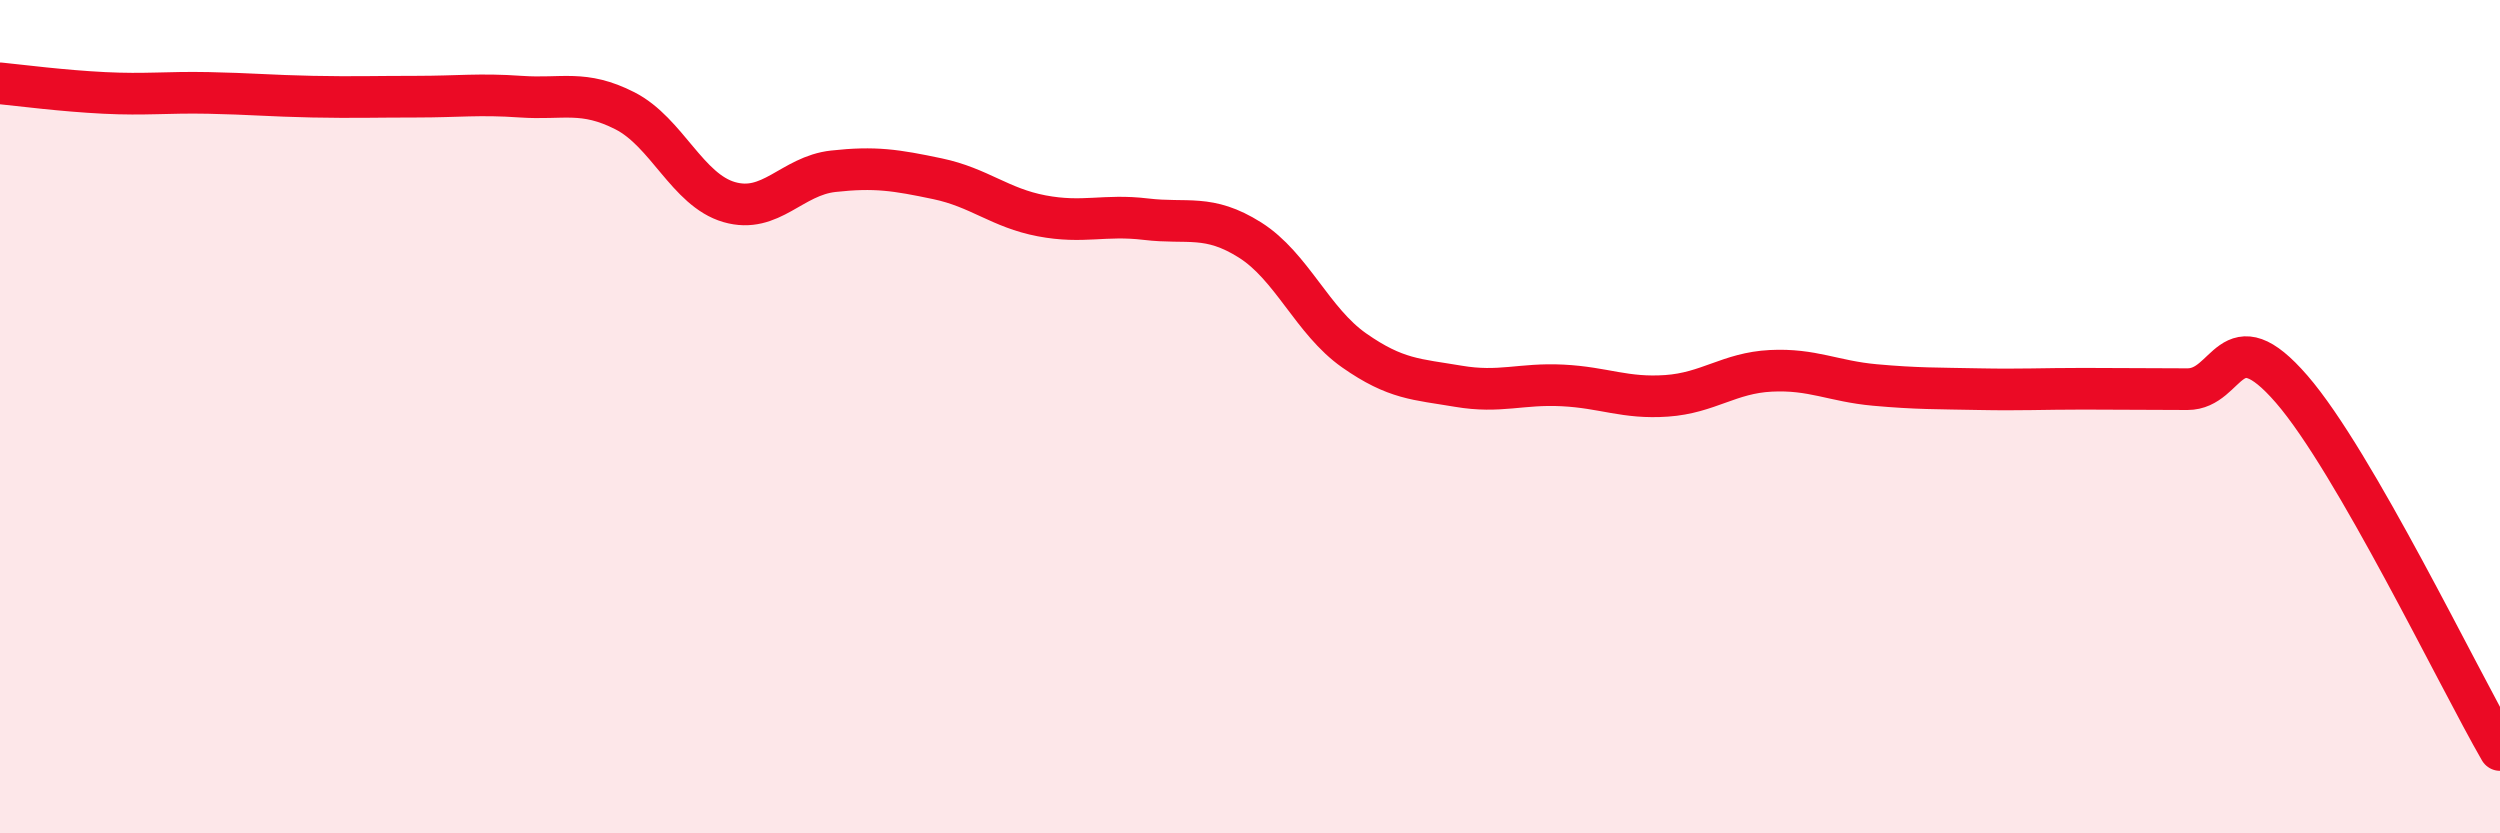 
    <svg width="60" height="20" viewBox="0 0 60 20" xmlns="http://www.w3.org/2000/svg">
      <path
        d="M 0,2 C 0.5,2.05 1.5,2.18 2.5,2.23 C 3.5,2.28 4,2.21 5,2.23 C 6,2.25 6.5,2.3 7.5,2.32 C 8.5,2.34 9,2.32 10,2.32 C 11,2.32 11.5,2.25 12.5,2.32 C 13.5,2.39 14,2.15 15,2.66 C 16,3.17 16.5,4.56 17.5,4.85 C 18.5,5.14 19,4.22 20,4.11 C 21,4 21.5,4.08 22.5,4.29 C 23.5,4.5 24,4.99 25,5.18 C 26,5.37 26.5,5.14 27.5,5.26 C 28.5,5.38 29,5.13 30,5.76 C 31,6.39 31.5,7.71 32.5,8.41 C 33.5,9.11 34,9.1 35,9.27 C 36,9.44 36.5,9.2 37.5,9.25 C 38.5,9.3 39,9.57 40,9.5 C 41,9.43 41.5,8.95 42.5,8.9 C 43.5,8.85 44,9.15 45,9.24 C 46,9.33 46.5,9.32 47.5,9.34 C 48.5,9.36 49,9.33 50,9.33 C 51,9.33 51.5,9.34 52.5,9.34 C 53.5,9.34 53.5,7.61 55,9.34 C 56.5,11.07 59,16.27 60,18L60 20L0 20Z"
        fill="#EB0A25"
        opacity="0.1"
        stroke-linecap="round"
        stroke-linejoin="round"
      />
      <path
        d="M 0,2 C 0.5,2.05 1.5,2.18 2.5,2.23 C 3.5,2.28 4,2.21 5,2.23 C 6,2.25 6.5,2.3 7.5,2.32 C 8.5,2.34 9,2.32 10,2.32 C 11,2.32 11.5,2.25 12.5,2.32 C 13.5,2.39 14,2.15 15,2.66 C 16,3.17 16.5,4.56 17.5,4.85 C 18.5,5.14 19,4.22 20,4.11 C 21,4 21.5,4.08 22.5,4.29 C 23.5,4.5 24,4.99 25,5.18 C 26,5.37 26.5,5.14 27.5,5.26 C 28.5,5.38 29,5.13 30,5.76 C 31,6.39 31.5,7.71 32.5,8.41 C 33.5,9.11 34,9.1 35,9.27 C 36,9.44 36.5,9.2 37.5,9.25 C 38.5,9.3 39,9.57 40,9.5 C 41,9.43 41.5,8.95 42.5,8.9 C 43.5,8.85 44,9.15 45,9.24 C 46,9.33 46.5,9.32 47.5,9.34 C 48.5,9.36 49,9.33 50,9.33 C 51,9.33 51.5,9.34 52.5,9.34 C 53.5,9.34 53.5,7.61 55,9.34 C 56.5,11.07 59,16.27 60,18"
        stroke="#EB0A25"
        stroke-width="1"
        fill="none"
        stroke-linecap="round"
        stroke-linejoin="round"
      />
    </svg>
  